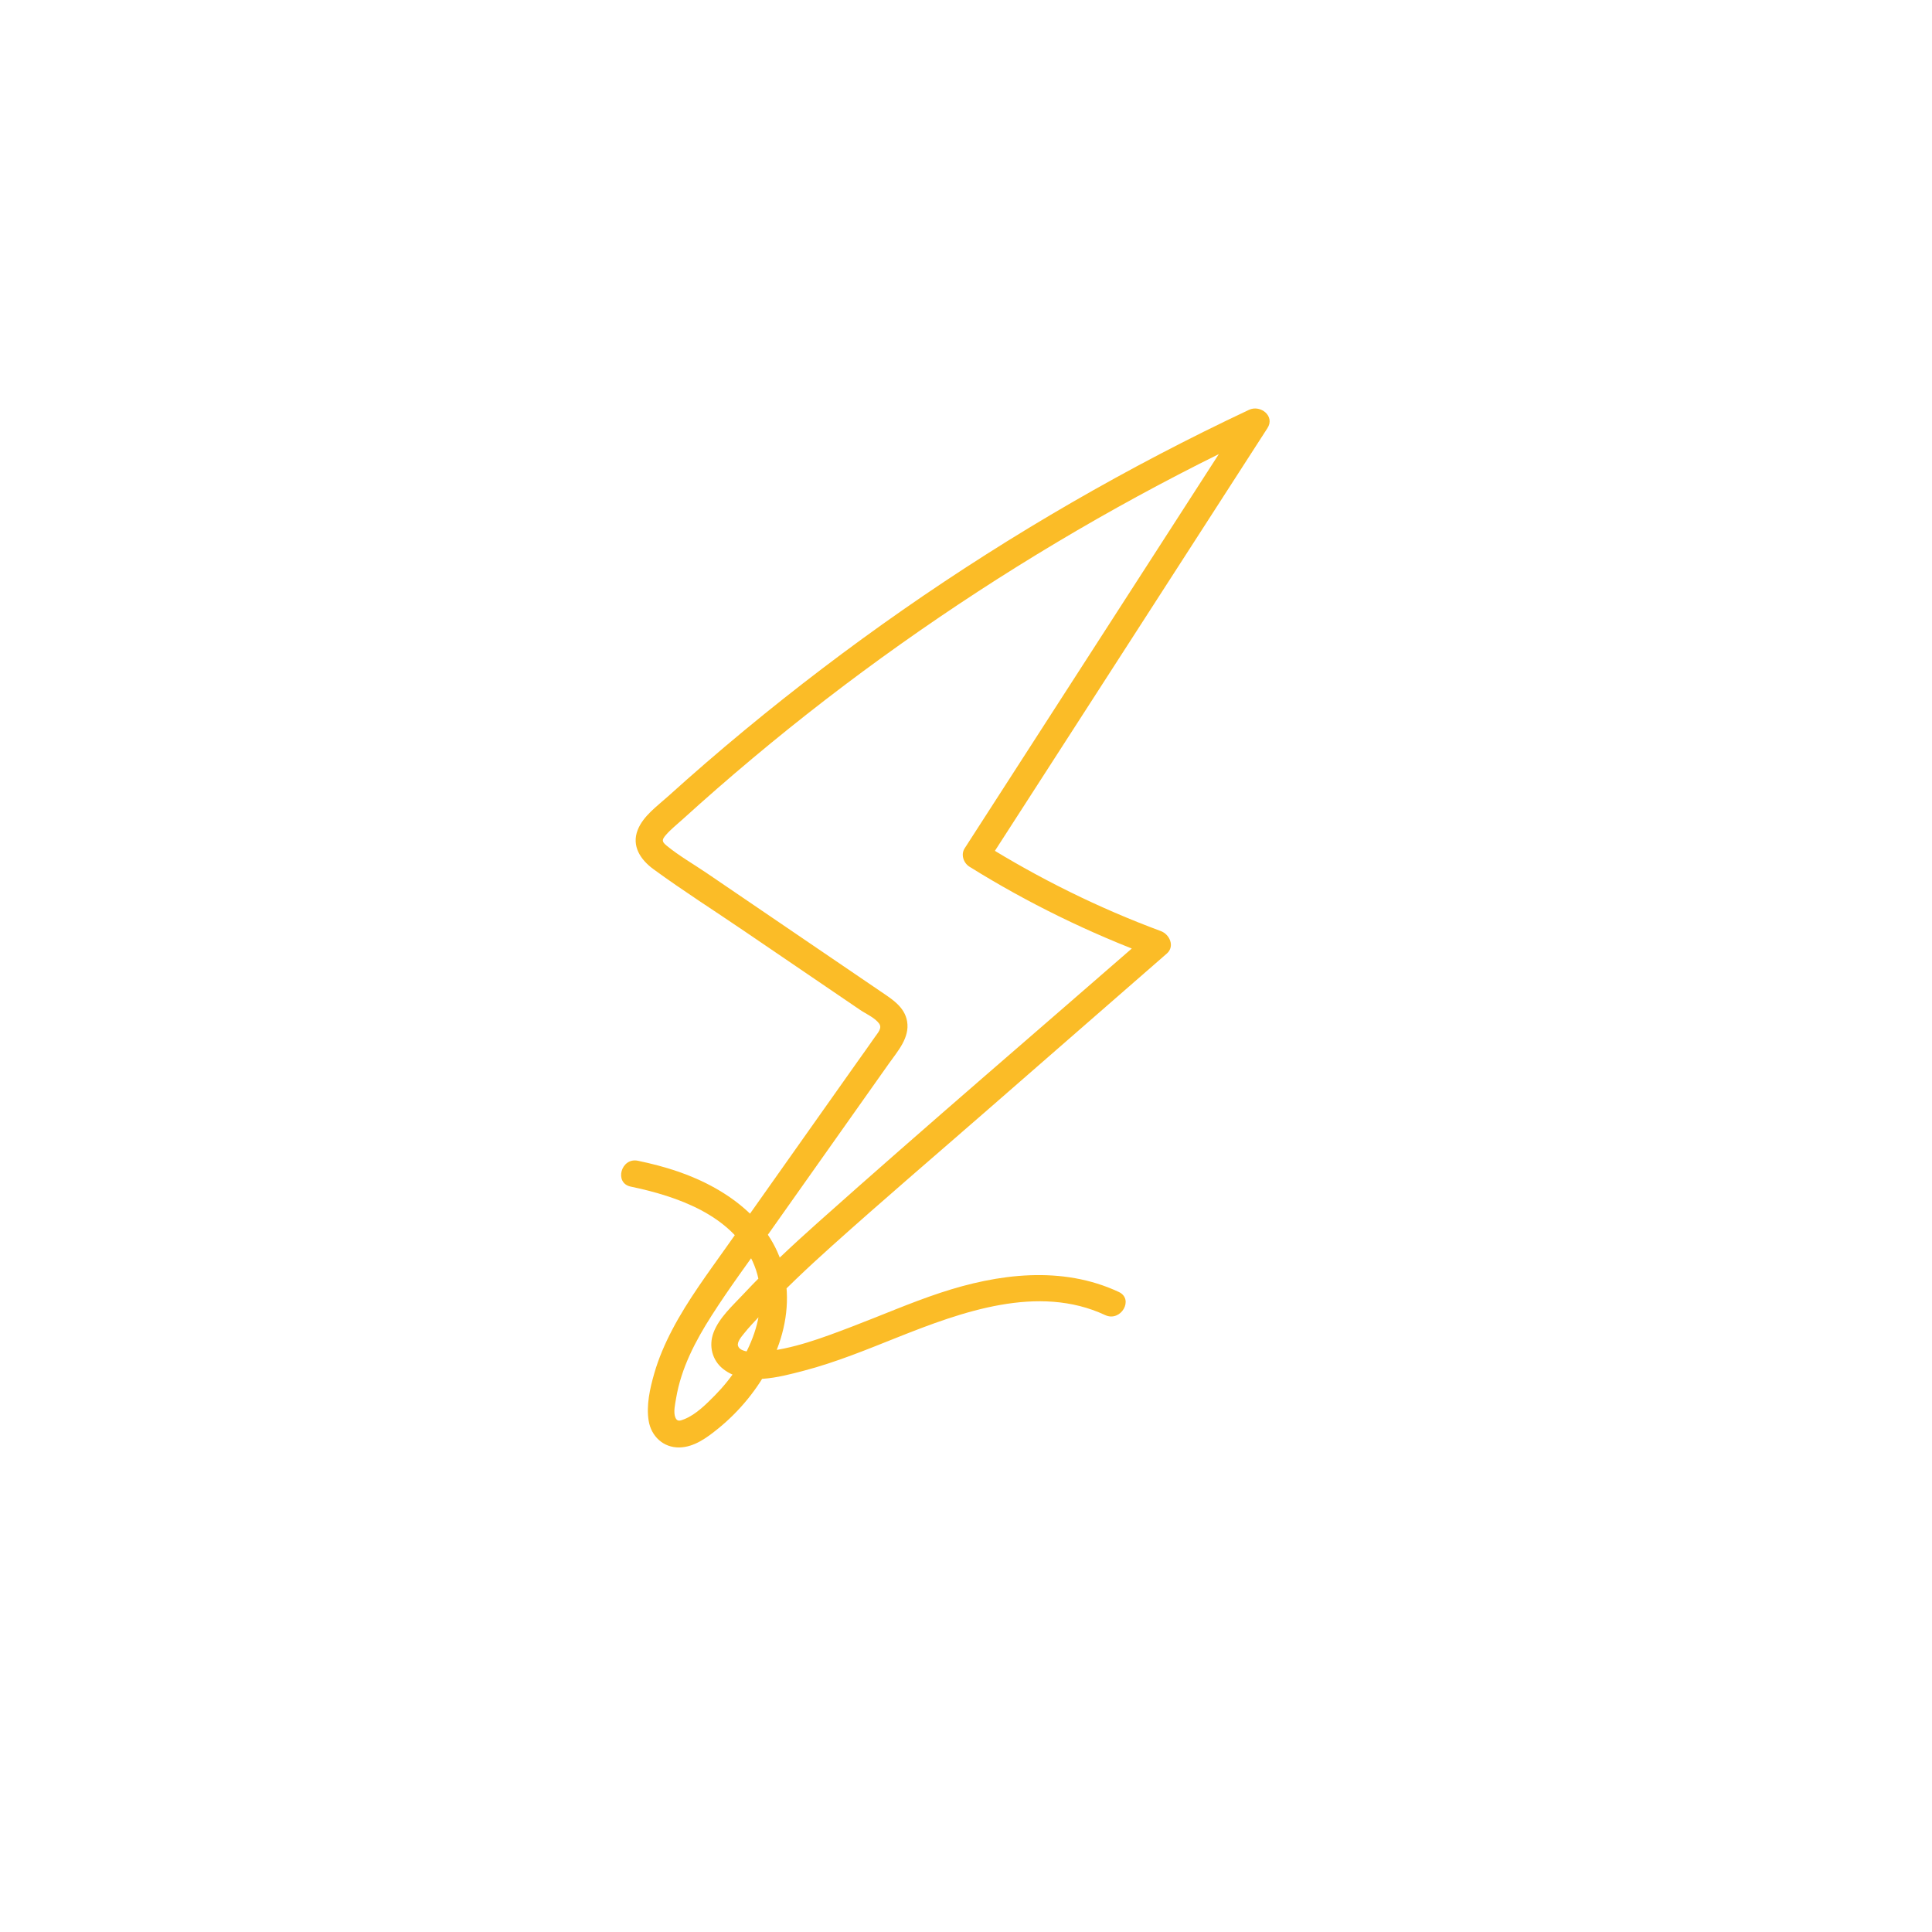 <svg id="Ebene_1" data-name="Ebene 1" xmlns="http://www.w3.org/2000/svg" viewBox="0 0 1080 1080">
  <path d="M352.62,663.33c25.88,5.41,56.14,15.82,68.06,41.7,12.02,26.09-2.44,56.17-21.05,75-4.84,4.9-10.56,10.68-17.06,13.29-2.4.96-4.05,1.55-5.06-.97-1.19-2.95-.07-7.64.43-10.65,2.8-16.88,10.84-32.17,19.97-46.44,9.85-15.41,20.81-30.14,31.37-45.08,11.26-15.93,22.52-31.86,33.79-47.79,11.26-15.93,22.52-31.86,33.79-47.79,4.89-6.92,11.76-14.47,10.22-23.62-1.36-8.07-8.35-12.38-14.61-16.63-32.44-22.08-64.89-44.16-97.33-66.24-7.42-5.05-15.58-9.7-22.51-15.4-2.77-2.28-2.71-3.29-.32-6.03,2.71-3.12,6.09-5.78,9.15-8.55,12.84-11.65,25.91-23.05,39.19-34.18,26.76-22.43,54.43-43.76,82.91-63.95,56.57-40.1,116.29-75.76,178.45-106.5,7.9-3.91,15.84-7.73,23.82-11.48l-10.26-10.26c-40.61,62.99-81.22,125.97-121.83,188.96-11.5,17.84-23,35.67-34.5,53.51-2.24,3.48-.63,8.19,2.69,10.26,32.55,20.29,67.09,37.13,103.05,50.47-1.1-4.18-2.21-8.36-3.31-12.54-61.57,53.69-123.71,106.79-184.67,161.17-14.33,12.79-28.4,25.91-41.53,39.94-5.94,6.35-13.57,13.17-16.65,21.5-2.7,7.29-.76,15.33,5.37,20.19,12.45,9.88,31.51,4.59,45.26.99,18-4.71,35.23-11.86,52.49-18.72,35.68-14.19,78.48-29.81,115.87-12.34,8.69,4.06,16.32-8.87,7.57-12.95-31.74-14.82-67.51-10.2-99.78.5-16.77,5.56-32.98,12.66-49.48,18.94s-33.2,12.64-50.34,14.04c-3.06.25-11.96.72-13.22-3.33-.67-2.17,1.98-5.2,3.13-6.66,2.99-3.8,6.45-7.33,9.74-10.86,12.47-13.38,25.79-25.93,39.39-38.14,28.74-25.8,58.14-50.9,87.25-76.29,33.4-29.12,66.79-58.24,100.19-87.36,4.61-4.02,1.56-10.73-3.31-12.54-34.74-12.88-68.03-29.35-99.47-48.95l2.69,10.26c40.61-62.99,81.22-125.97,121.83-188.96,11.5-17.84,23-35.67,34.5-53.51,4.4-6.82-3.99-13.21-10.26-10.26-67.54,31.78-132.38,69.22-193.62,111.9-30.41,21.2-59.95,43.67-88.51,67.3-14.49,11.99-28.72,24.29-42.68,36.89-6.02,5.43-13.87,10.95-16.94,18.74-3.58,9.08,1.62,16.72,8.79,21.97,16.54,12.1,33.95,23.15,50.89,34.68s34.9,23.75,52.34,35.62c4.09,2.78,8.18,5.57,12.27,8.35,3.23,2.2,8.34,4.41,10.67,7.67,1.84,2.58-.84,5.26-2.42,7.56-3.19,4.63-6.49,9.18-9.74,13.77-12.03,17.01-24.05,34.02-36.08,51.03-12.22,17.28-24.43,34.56-36.65,51.84-10.78,15.25-22.1,30.34-30.78,46.93-4.09,7.82-7.65,16.04-10.08,24.53s-4.5,17.81-3.09,26.4,8.17,15.04,17.15,14.88c8.32-.15,15.49-5.53,21.66-10.53,23.86-19.31,42.23-50.88,37.84-82.38s-31.72-51.56-60.38-61.37c-7.29-2.5-14.76-4.41-22.3-5.99-9.42-1.97-13.45,12.49-3.99,14.46h0Z" fill="#fbbc27"></path>
</svg>